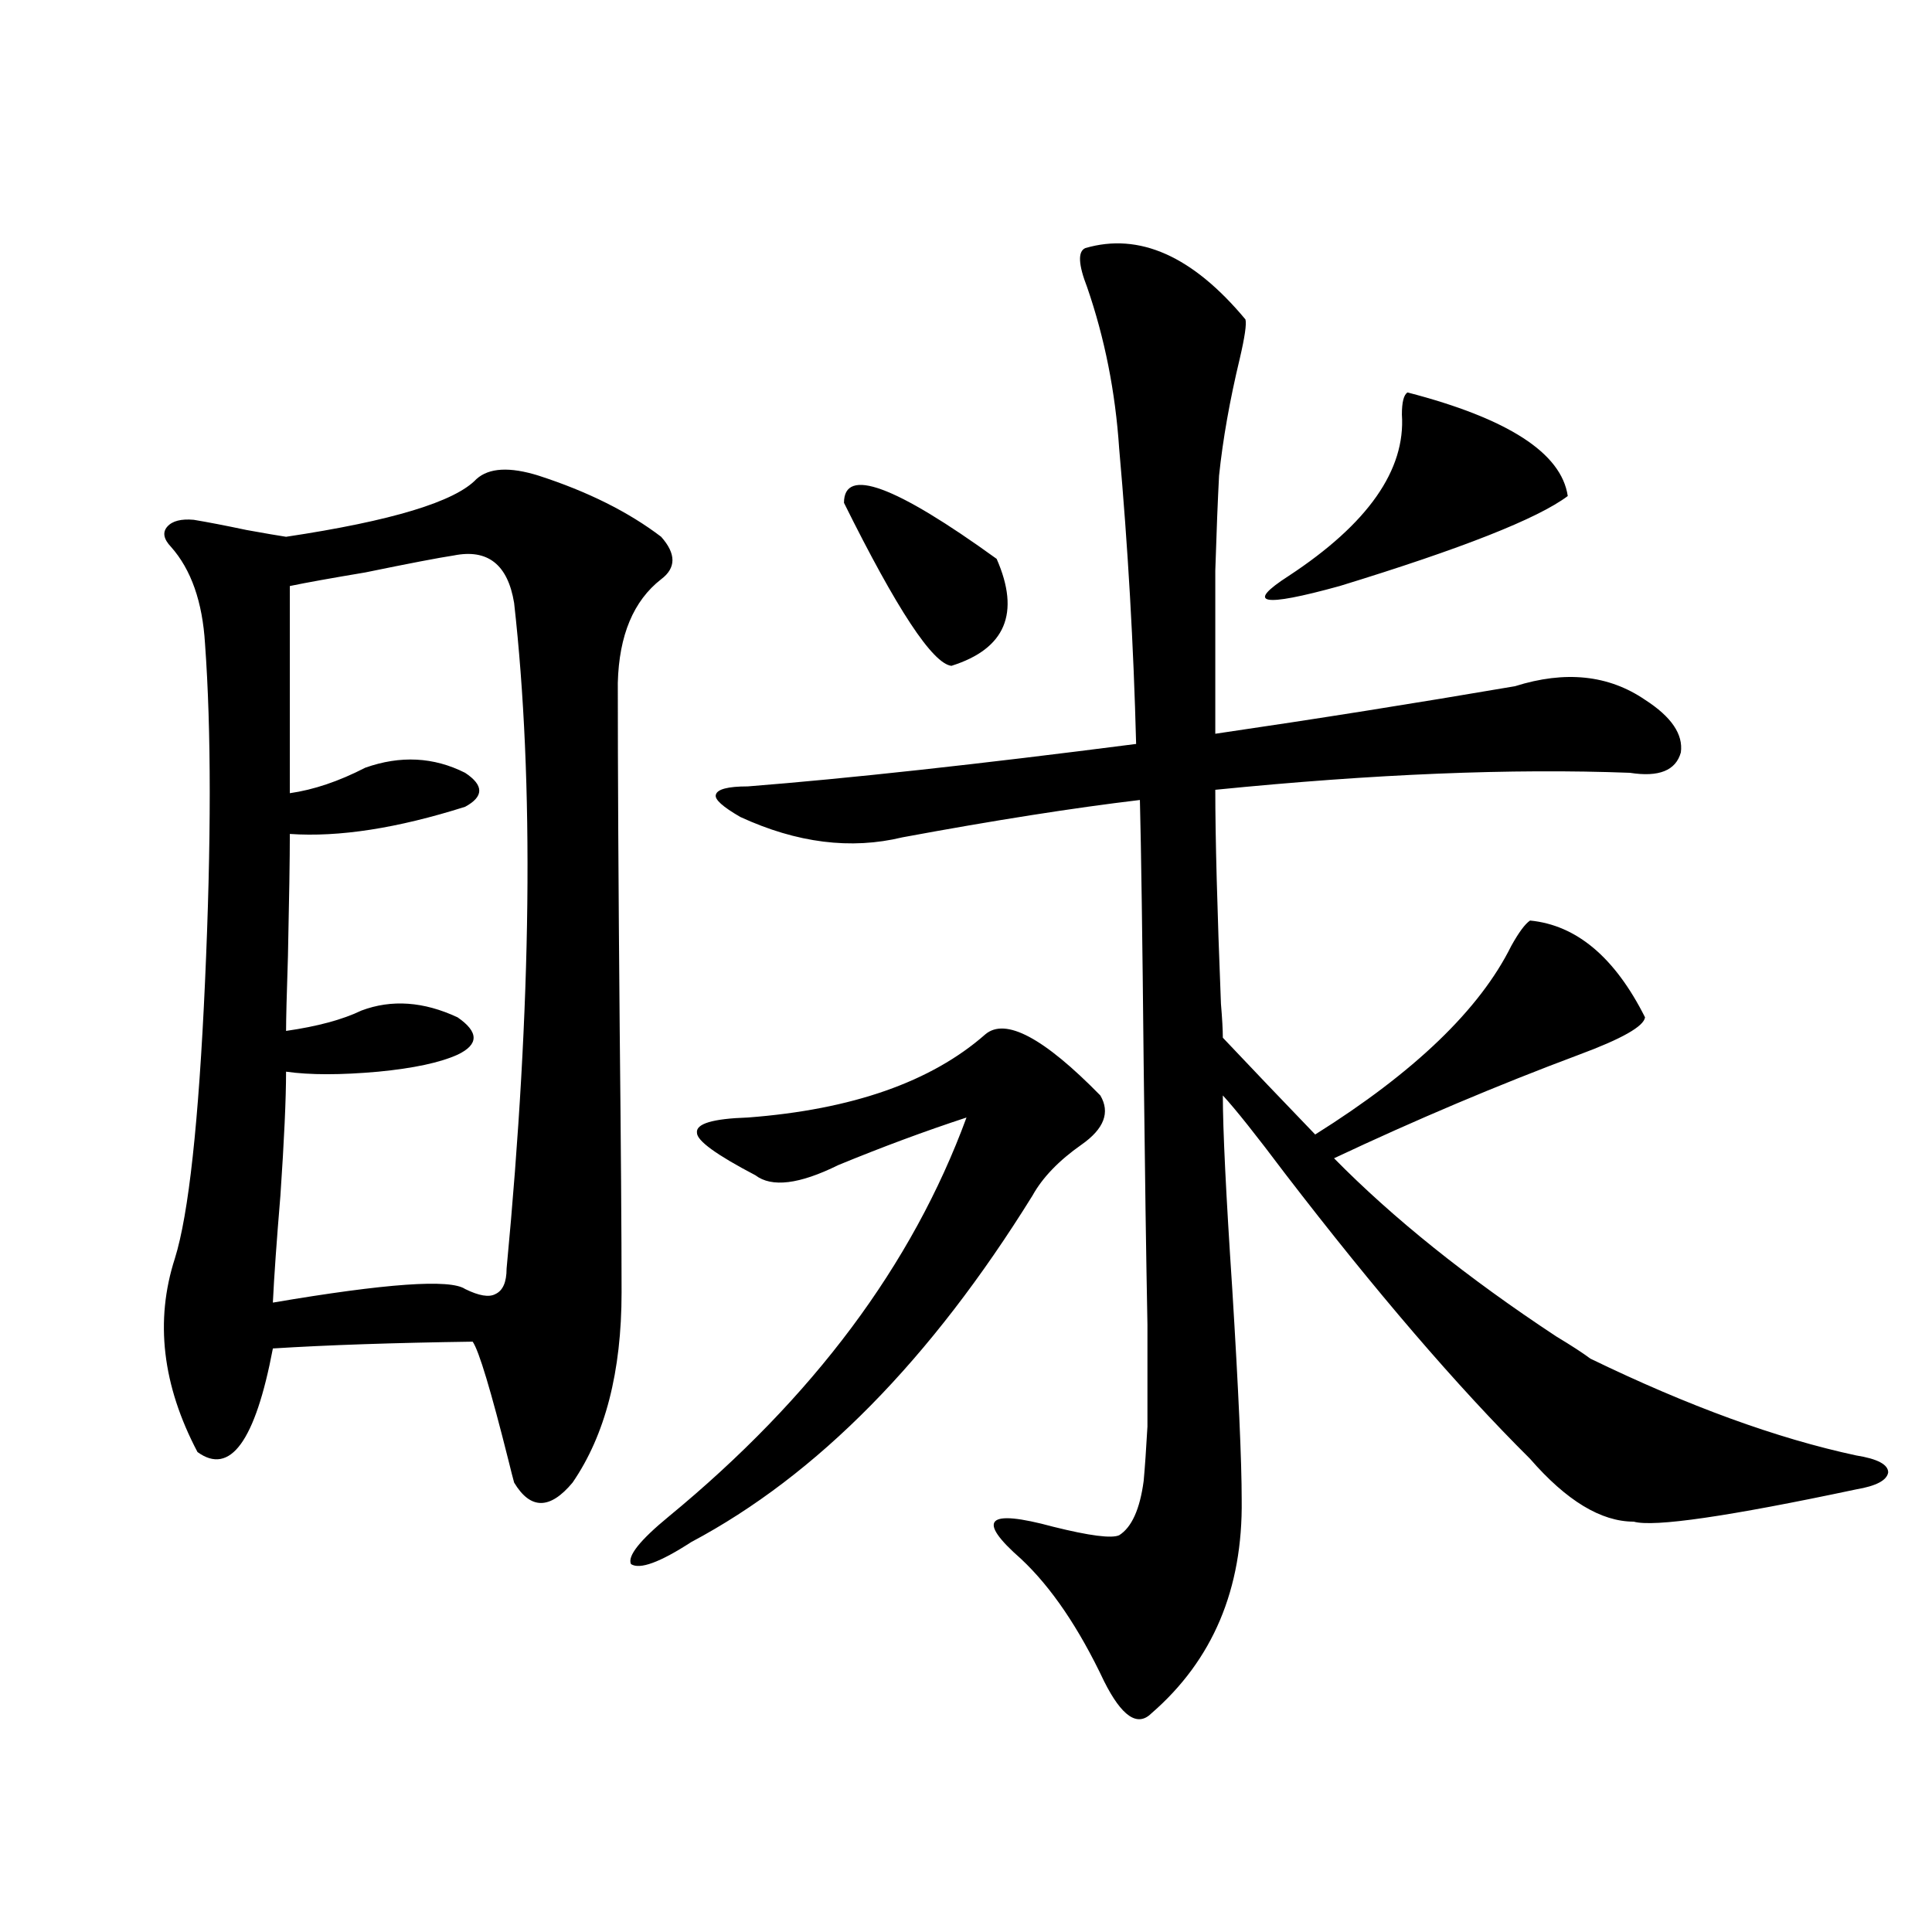 <?xml version="1.0" encoding="utf-8"?>
<!-- Generator: Adobe Illustrator 16.0.0, SVG Export Plug-In . SVG Version: 6.00 Build 0)  -->
<!DOCTYPE svg PUBLIC "-//W3C//DTD SVG 1.1//EN" "http://www.w3.org/Graphics/SVG/1.1/DTD/svg11.dtd">
<svg version="1.1" id="图层_1" xmlns="http://www.w3.org/2000/svg" xmlns:xlink="http://www.w3.org/1999/xlink" x="0px" y="0px"
	 width="1000px" height="1000px" viewBox="0 0 1000 1000" enable-background="new 0 0 1000 1000" xml:space="preserve">
<path d="M246.604,247.957c6.494-5.851,17.226-6.44,32.194-1.758c25.365,8.212,46.493,18.759,63.413,31.641
	c7.805,8.789,7.805,16.122,0,21.973c-14.313,11.138-21.798,29.004-22.438,53.613c0,44.536,0.32,104.013,0.976,178.418
	c0.641,61.523,0.976,107.227,0.976,137.109c0,41.021-8.46,73.828-25.365,98.438c-11.707,14.063-21.798,14.063-30.243,0
	c-0.655-2.335-1.631-6.152-2.927-11.426c-9.115-36.323-15.289-56.827-18.536-61.523c-40.975,0.591-75.455,1.758-103.412,3.516
	c-9.115,48.052-22.118,65.918-39.023,53.613c-18.216-34.565-22.118-67.964-11.707-100.195
	c7.149-22.852,12.348-70.601,15.609-143.262c3.247-72.07,3.247-130.366,0-174.902c-1.311-21.671-7.164-38.37-17.561-50.098
	c-3.902-4.093-4.558-7.608-1.951-10.547c2.592-2.925,7.149-4.093,13.658-3.516c7.149,1.181,16.25,2.938,27.316,5.273
	c9.756,1.758,16.585,2.938,20.487,3.516C202.702,269.642,235.537,259.685,246.604,247.957z M234.896,287.508
	c-7.805,1.181-23.094,4.106-45.853,8.789c-17.561,2.938-30.578,5.273-39.023,7.031v107.227c12.348-1.758,25.365-6.152,39.023-13.184
	c18.201-6.44,35.441-5.562,51.706,2.637c9.756,6.454,9.756,12.305,0,17.578c-35.121,11.138-65.364,15.82-90.729,14.063
	c0,12.305-0.335,33.398-0.976,63.281c-0.655,19.927-0.976,32.821-0.976,38.672c16.25-2.335,29.268-5.851,39.023-10.547
	c15.609-5.851,32.194-4.683,49.755,3.516c11.052,7.622,11.052,14.063,0,19.336c-9.115,4.106-22.773,7.031-40.975,8.789
	c-19.512,1.758-35.456,1.758-47.804,0c0,14.063-0.976,35.458-2.927,64.16c-1.951,23.442-3.262,41.899-3.902,55.371
	c58.535-9.956,91.705-12.305,99.51-7.031c7.149,3.516,12.348,4.395,15.609,2.637c3.902-1.758,5.854-6.152,5.854-13.184
	c13.003-137.109,14.299-251.944,3.902-344.531C262.854,292.204,252.457,283.992,234.896,287.508z M510.012,535.359
	c10.396-8.789,30.243,1.758,59.511,31.641c5.198,8.789,1.951,17.29-9.756,25.488c-11.707,8.212-20.167,17.001-25.365,26.367
	C481.72,703.821,422.85,763.587,357.82,798.152c-16.265,10.547-26.676,14.364-31.219,11.426
	c-1.951-4.093,4.543-12.305,19.512-24.609c74.785-61.523,126.171-130.366,154.143-206.543c-21.463,7.031-43.581,15.243-66.34,24.609
	c-20.167,9.97-34.48,11.728-42.926,5.273c-20.167-10.547-30.243-17.866-30.243-21.973c-0.655-4.683,8.125-7.319,26.341-7.91
	C441.065,574.333,482.04,559.969,510.012,535.359z M383.186,422.859c-9.115-5.273-13.338-9.077-12.683-11.426
	c0.641-2.925,6.174-4.395,16.585-4.395c52.026-4.093,119.021-11.426,200.971-21.973c-1.311-50.977-4.237-101.953-8.78-152.93
	c-1.951-29.292-7.484-57.129-16.585-83.496c-4.558-11.714-4.878-18.457-0.976-20.215c27.957-8.198,55.608,4.106,82.925,36.914
	c0.641,2.349-0.335,9.091-2.927,20.215c-5.213,21.685-8.78,41.899-10.731,60.645c-0.655,12.305-1.311,28.716-1.951,49.219
	c0,9.38,0,20.806,0,34.277c0,11.138,0,27.837,0,50.098c52.026-7.608,103.732-15.82,155.118-24.609
	c26.006-8.198,48.444-5.851,67.315,7.031c13.658,8.789,19.832,17.88,18.536,27.246c-2.606,9.38-11.387,12.896-26.341,10.547
	c-61.142-2.335-132.68,0.591-214.629,8.789c0,24.609,0.976,61.523,2.927,110.742c0.641,7.622,0.976,13.485,0.976,17.578
	c14.954,15.82,30.884,32.52,47.804,50.098c51.371-32.218,85.196-64.737,101.461-97.559c3.902-7.031,7.149-11.426,9.756-13.184
	c24.055,2.349,43.901,19.048,59.511,50.098c-0.655,4.696-12.042,11.138-34.146,19.336c-42.285,15.82-84.556,33.7-126.826,53.613
	c30.563,31.063,68.932,61.825,115.119,92.285c7.805,4.696,13.658,8.501,17.561,11.426c50.73,24.609,96.583,41.309,137.558,50.098
	c11.052,1.758,16.585,4.696,16.585,8.789c-0.655,4.106-6.188,7.031-16.585,8.789c-66.34,14.063-104.723,19.638-115.119,16.699
	c-16.92,0-34.801-10.835-53.657-32.52c-37.728-37.491-79.998-86.71-126.826-147.656c-14.969-19.913-25.7-33.398-32.194-40.43
	c0,17.578,1.616,50.977,4.878,100.195c3.247,52.734,4.878,89.071,4.878,108.984c0.641,46.28-14.969,83.194-46.828,110.742
	c-7.164,7.031-15.289,1.456-24.39-16.699c-13.018-27.548-27.316-48.642-42.926-63.281c-23.414-20.503-17.896-26.065,16.585-16.699
	c18.856,4.696,30.243,6.152,34.146,4.395c6.494-4.093,10.731-13.472,12.683-28.125c0.641-7.031,1.296-16.397,1.951-28.125
	c0-9.366,0-26.944,0-52.734c-0.655-33.976-1.311-78.8-1.951-134.473c-0.655-66.206-1.311-111.909-1.951-137.109
	c-34.48,4.106-75.455,10.547-122.924,19.336C440.41,439.86,412.453,436.345,383.186,422.859z M436.843,260.262
	c0-18.745,26.341-9.077,79.022,29.004c12.348,28.125,4.543,46.582-23.414,55.371C482.695,343.47,464.159,315.345,436.843,260.262z
	 M728.543,203.133c52.026,13.485,79.663,31.353,82.925,53.613c-15.609,11.728-54.968,27.246-118.046,46.582
	c-40.334,11.138-49.114,9.38-26.341-5.273c40.975-26.944,60.486-54.78,58.535-83.496
	C725.616,208.118,726.592,204.313,728.543,203.133z"/>
</svg>
